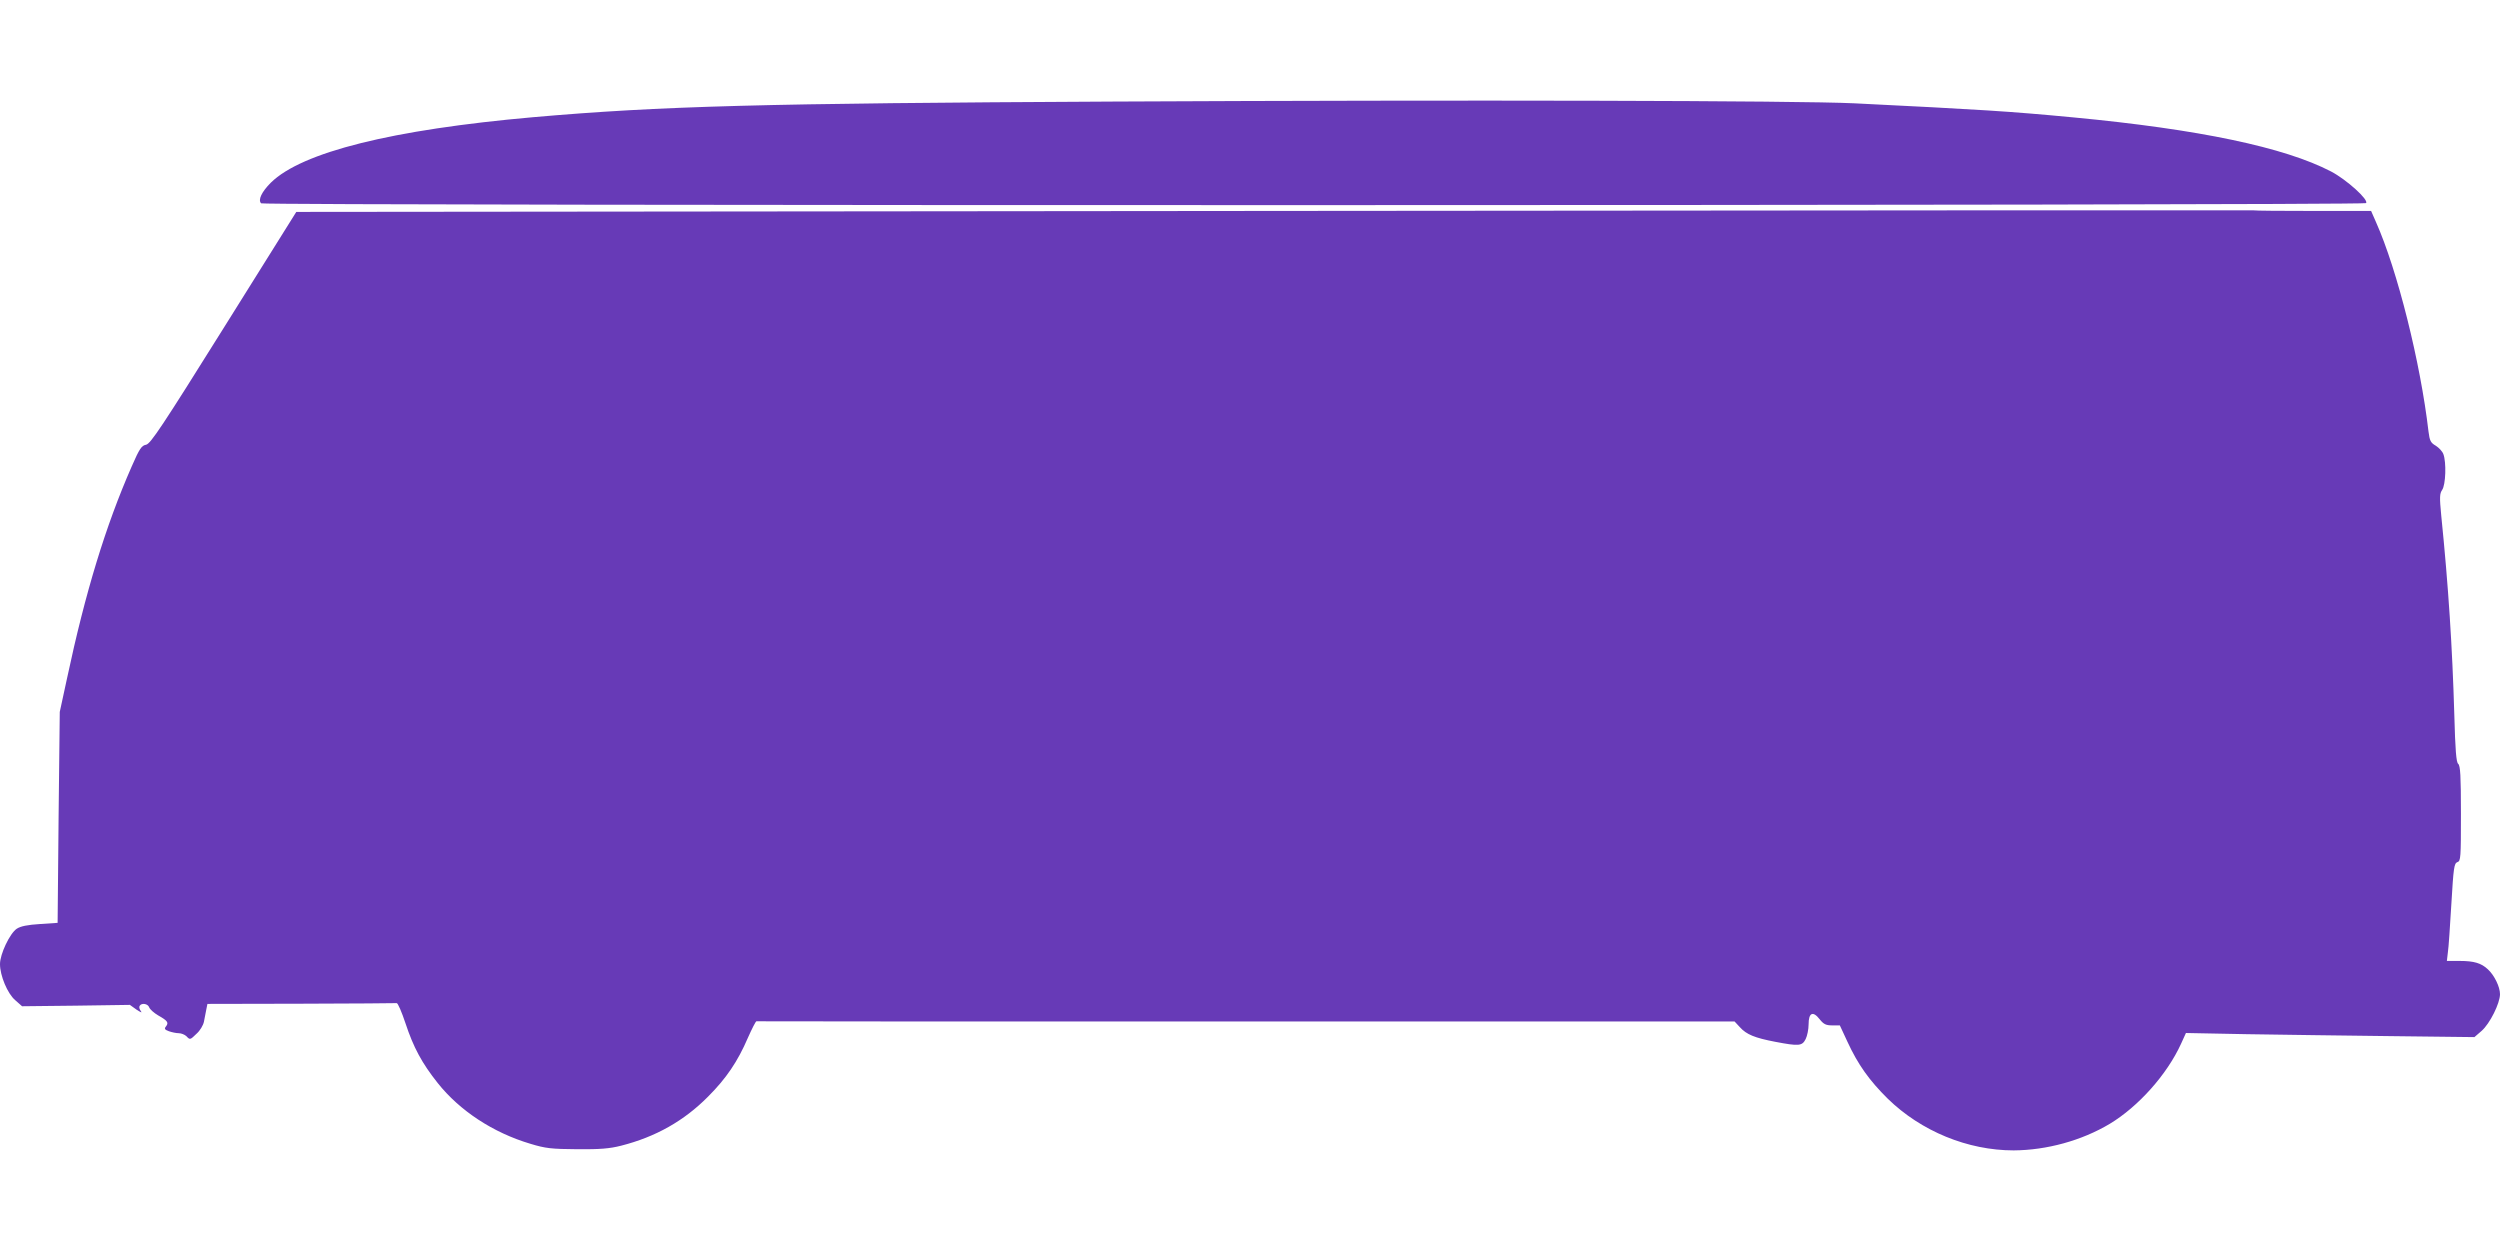<?xml version="1.0" standalone="no"?>
<!DOCTYPE svg PUBLIC "-//W3C//DTD SVG 20010904//EN"
 "http://www.w3.org/TR/2001/REC-SVG-20010904/DTD/svg10.dtd">
<svg version="1.0" xmlns="http://www.w3.org/2000/svg"
 width="1280pt" height="640pt" viewBox="0 0 1280 640"
 preserveAspectRatio="xMidYMid meet">
<g transform="translate(0,640) scale(0.1,-0.1)"
fill="#673ab7" stroke="none">
<path d="M5700 5880 c-1804 -9 -2317 -23 -2970 -80 -723 -64 -1184 -179 -1343
-335 -48 -48 -67 -89 -50 -106 13 -13 10764 -12 10777 1 16 16 -99 120 -179
162 -238 124 -676 216 -1320 277 -326 31 -473 40 -1120 72 -292 14 -1972 18
-3795 9z"/>
<path d="M6521 5320 l-5004 -5 -371 -593 c-317 -507 -375 -594 -398 -599 -23
-4 -34 -20 -74 -112 -133 -303 -237 -643 -331 -1085 l-37 -171 -6 -540 -5
-540 -90 -6 c-64 -4 -99 -11 -119 -24 -36 -24 -86 -130 -86 -181 0 -59 38
-151 78 -185 l35 -31 276 3 276 4 35 -25 c20 -13 29 -17 22 -8 -8 10 -11 22
-7 28 10 17 43 11 49 -8 4 -10 24 -28 46 -41 48 -27 55 -37 40 -56 -10 -12 -7
-17 15 -25 14 -5 37 -10 50 -10 13 0 30 -7 39 -15 19 -20 19 -20 53 13 17 15
33 42 37 60 3 17 9 46 12 62 l6 30 479 1 c264 1 484 2 490 3 6 1 26 -46 45
-103 41 -124 84 -204 165 -306 113 -142 283 -254 474 -311 79 -24 108 -27 240
-28 117 -1 166 3 225 18 177 45 322 127 445 251 93 93 152 180 204 301 21 47
40 85 44 85 4 -1 1132 -1 2508 -1 l2500 0 27 -29 c34 -38 77 -55 181 -75 121
-23 138 -22 156 14 8 16 15 50 15 75 0 60 22 71 57 26 20 -25 32 -31 64 -31
l39 0 39 -84 c54 -117 112 -198 206 -291 171 -167 410 -265 645 -265 169 1
348 50 492 136 146 88 293 252 365 410 l25 55 311 -6 c172 -3 504 -7 739 -10
l427 -5 37 32 c42 37 94 141 94 188 0 37 -29 97 -62 127 -34 32 -71 43 -145
43 l-65 0 5 43 c4 23 11 135 18 249 11 186 14 208 31 214 17 5 18 22 18 248 0
193 -3 246 -14 255 -10 8 -15 68 -20 254 -10 341 -30 655 -67 1019 -9 93 -8
111 5 130 18 26 22 141 6 183 -5 14 -23 33 -39 43 -26 15 -31 25 -37 72 -41
353 -159 826 -269 1073 l-25 57 -294 0 c-162 0 -300 1 -308 3 -7 1 -2265 0
-5017 -3z"/>
</g>
</svg>

